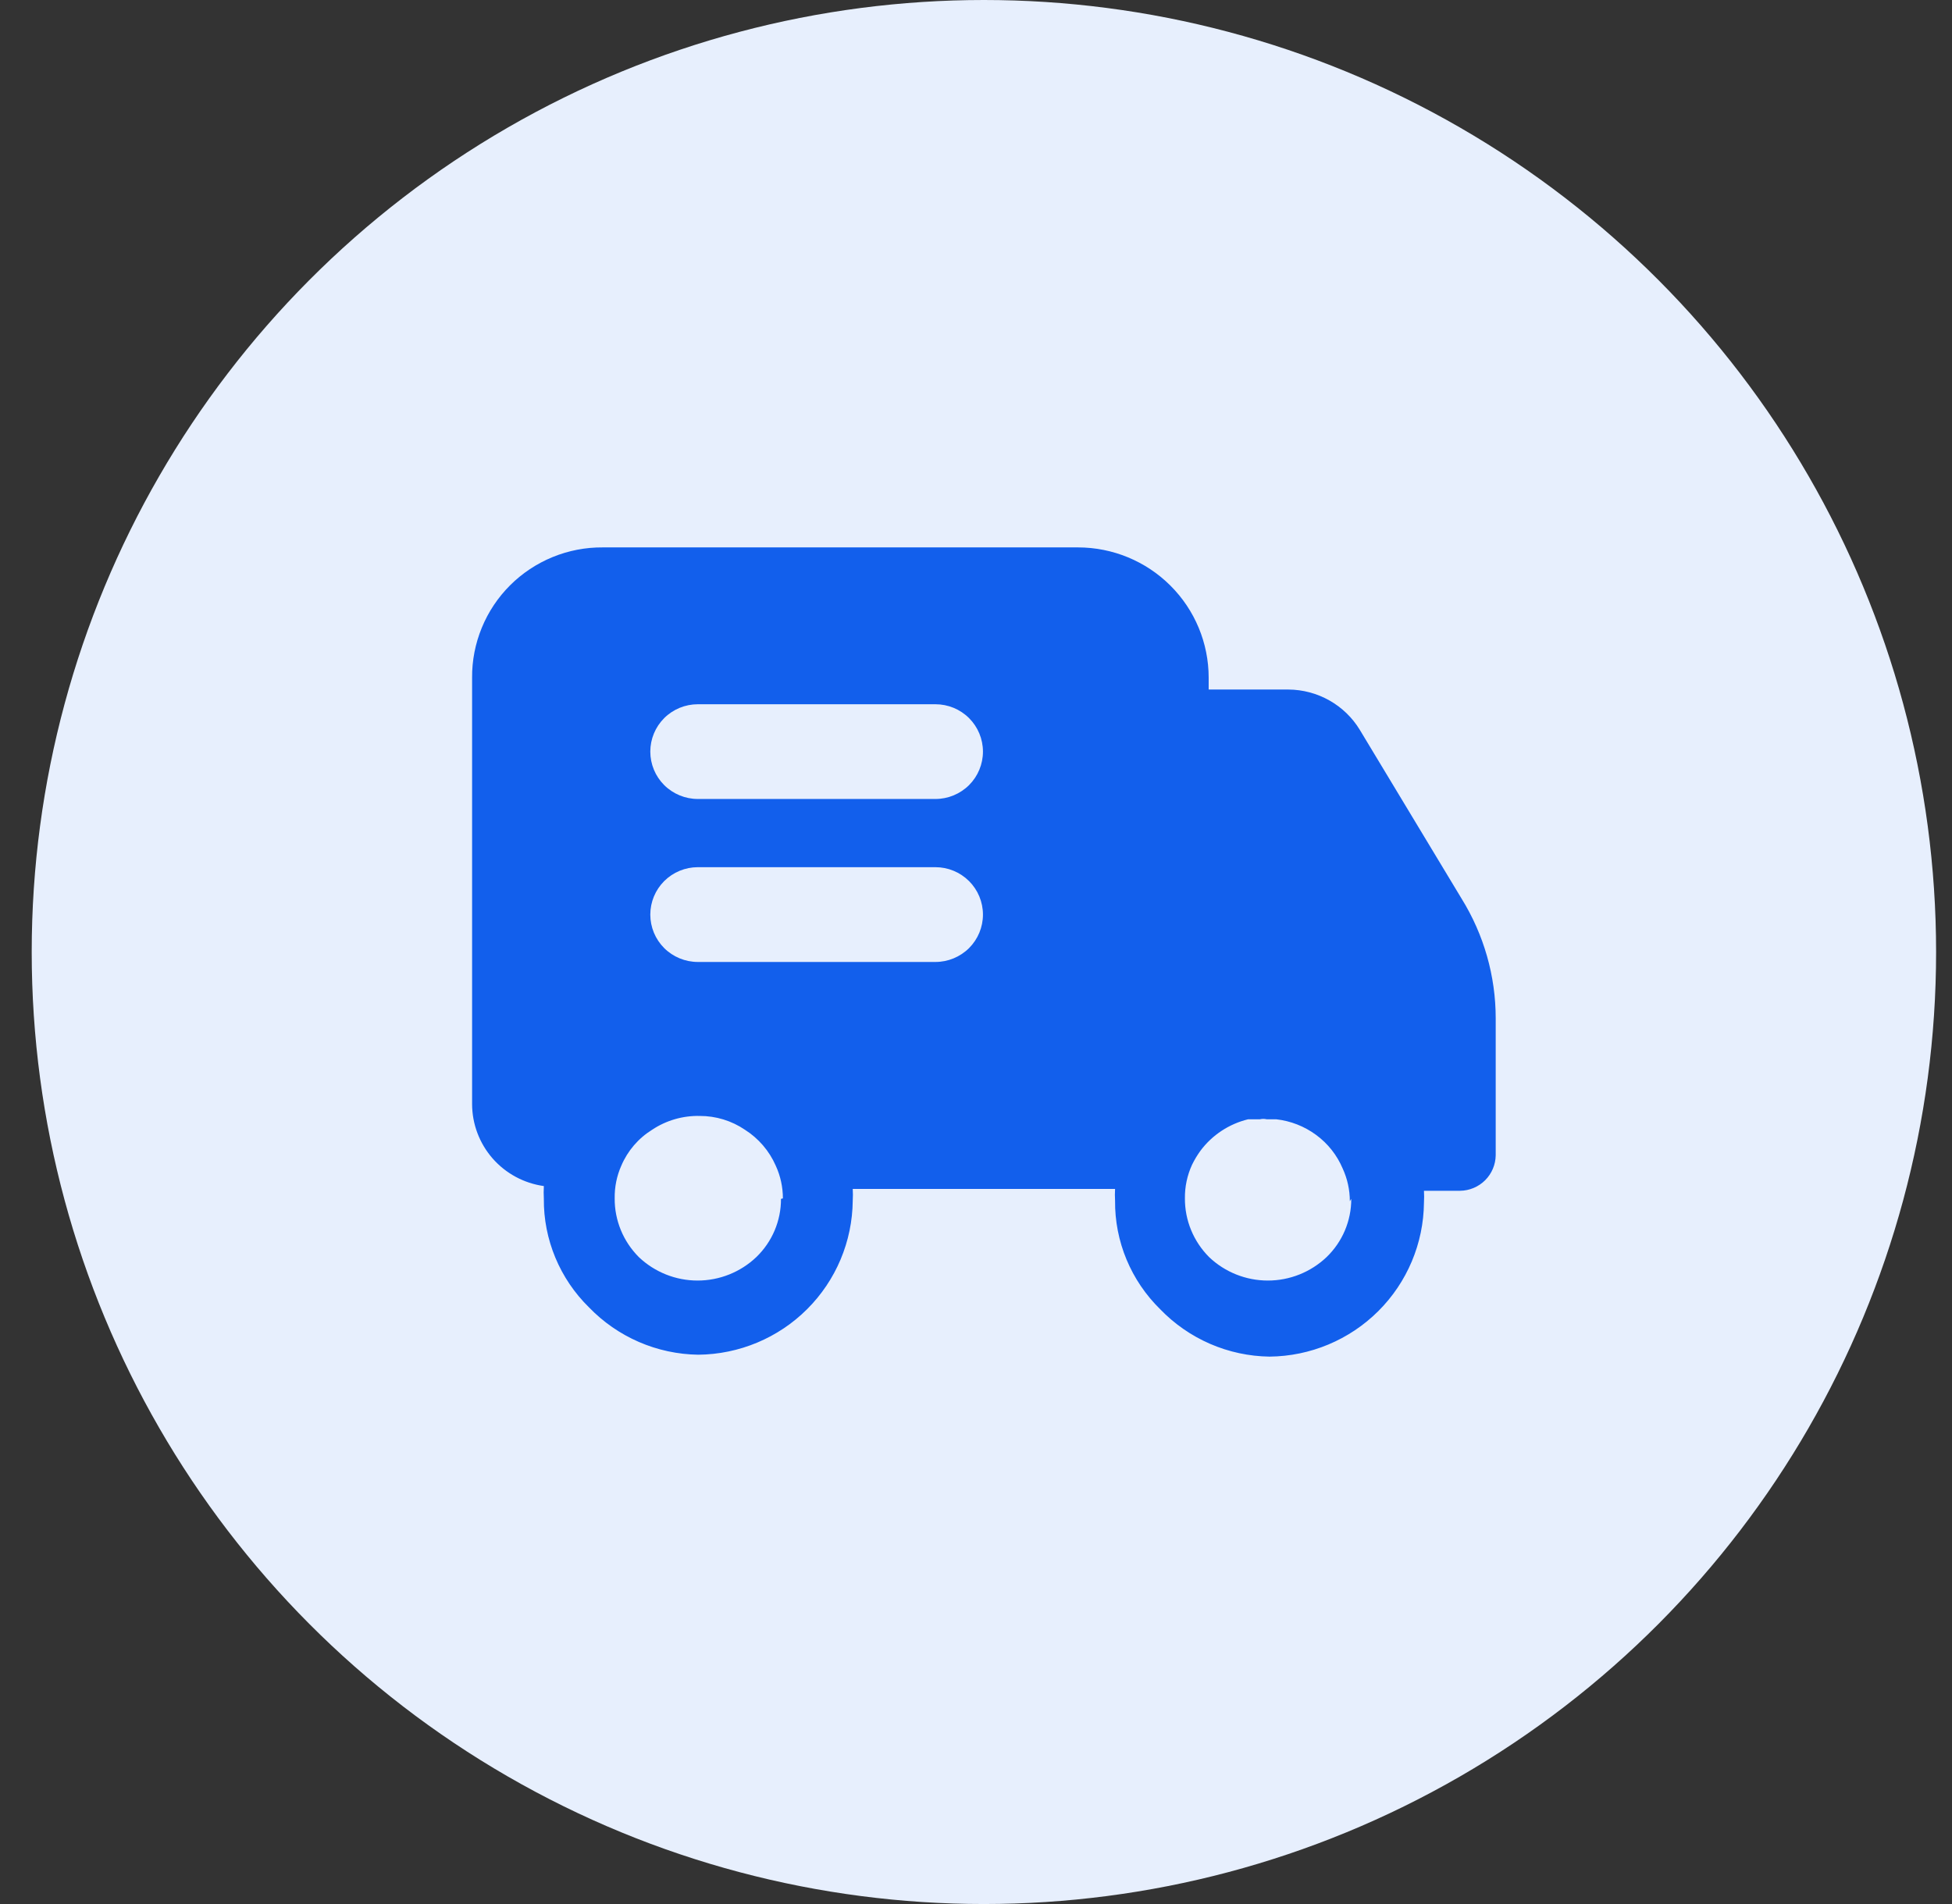 <?xml version="1.0" encoding="UTF-8"?> <svg xmlns="http://www.w3.org/2000/svg" width="41" height="40" viewBox="0 0 41 40" fill="none"><rect x="0" y="0" width="41" height="40" fill="#333333" stroke="none"/><circle cx="20.666" cy="20" r="20" fill="#E7EFFD"></circle><path d="M30.697 18.875L28.561 15.332C28.405 15.075 28.185 14.863 27.923 14.715C27.661 14.567 27.365 14.488 27.064 14.486H25.387V14.237C25.387 13.511 25.098 12.815 24.583 12.302C24.069 11.789 23.37 11.5 22.642 11.5H12.661C12.3 11.497 11.942 11.566 11.607 11.703C11.273 11.84 10.97 12.041 10.714 12.296C10.459 12.551 10.257 12.853 10.12 13.187C9.983 13.52 9.913 13.877 9.916 14.237V23.195C9.917 23.615 10.07 24.02 10.347 24.337C10.624 24.653 11.006 24.859 11.423 24.917C11.418 25.006 11.418 25.096 11.423 25.186C11.419 25.61 11.502 26.03 11.665 26.422C11.828 26.813 12.068 27.168 12.371 27.465C12.669 27.774 13.025 28.021 13.419 28.192C13.813 28.363 14.237 28.454 14.667 28.46C15.525 28.452 16.346 28.109 16.952 27.504C17.559 26.899 17.903 26.081 17.911 25.225C17.916 25.143 17.916 25.059 17.911 24.977H23.421C23.416 25.059 23.416 25.143 23.421 25.225C23.417 25.649 23.499 26.07 23.662 26.461C23.825 26.853 24.066 27.208 24.369 27.505C24.667 27.814 25.023 28.061 25.417 28.232C25.811 28.403 26.235 28.494 26.665 28.5C27.523 28.492 28.343 28.149 28.95 27.544C29.557 26.939 29.901 26.121 29.909 25.265C29.914 25.182 29.914 25.099 29.909 25.016H30.667C30.865 25.014 31.054 24.934 31.194 24.795C31.334 24.655 31.413 24.467 31.416 24.27V21.393C31.416 20.504 31.167 19.632 30.697 18.875ZM16.404 25.186C16.405 25.414 16.359 25.64 16.27 25.851C16.181 26.061 16.05 26.251 15.885 26.41C15.553 26.726 15.111 26.902 14.652 26.902C14.193 26.902 13.752 26.726 13.419 26.41C13.257 26.248 13.128 26.055 13.041 25.844C12.954 25.632 12.909 25.405 12.911 25.176C12.907 24.939 12.954 24.705 13.05 24.489C13.183 24.176 13.41 23.912 13.699 23.733C13.994 23.537 14.343 23.436 14.697 23.444C15.035 23.443 15.366 23.544 15.645 23.733C15.932 23.915 16.158 24.178 16.294 24.489C16.393 24.704 16.444 24.939 16.444 25.176L16.404 25.186ZM19.648 20.209H14.657C14.393 20.209 14.139 20.104 13.951 19.918C13.764 19.731 13.659 19.478 13.659 19.214C13.659 18.95 13.764 18.697 13.951 18.51C14.139 18.323 14.393 18.218 14.657 18.218H19.648C19.913 18.218 20.166 18.323 20.354 18.51C20.541 18.697 20.646 18.95 20.646 19.214C20.646 19.478 20.541 19.731 20.354 19.918C20.166 20.104 19.913 20.209 19.648 20.209ZM19.648 16.785H14.657C14.393 16.785 14.139 16.68 13.951 16.494C13.764 16.307 13.659 16.054 13.659 15.79C13.659 15.526 13.764 15.273 13.951 15.086C14.139 14.899 14.393 14.795 14.657 14.795H19.648C19.913 14.795 20.166 14.899 20.354 15.086C20.541 15.273 20.646 15.526 20.646 15.79C20.646 16.054 20.541 16.307 20.354 16.494C20.166 16.68 19.913 16.785 19.648 16.785ZM28.382 25.186C28.383 25.414 28.337 25.64 28.248 25.851C28.159 26.061 28.028 26.251 27.863 26.41C27.53 26.726 27.089 26.902 26.63 26.902C26.171 26.902 25.729 26.726 25.397 26.41C25.235 26.248 25.106 26.055 25.019 25.844C24.931 25.632 24.887 25.405 24.888 25.176C24.885 24.932 24.936 24.691 25.038 24.469C25.089 24.364 25.149 24.265 25.218 24.17C25.464 23.843 25.817 23.611 26.216 23.514H26.335H26.465C26.511 23.503 26.559 23.503 26.605 23.514H26.805C27.108 23.548 27.397 23.661 27.643 23.842C27.89 24.023 28.083 24.267 28.202 24.549C28.301 24.764 28.352 24.998 28.352 25.235L28.382 25.186Z" fill="#125FEC"></path><path d="M26.624 23.434C26.578 23.424 26.53 23.424 26.484 23.434H26.624Z" fill="#125FEC"></path></svg> 
